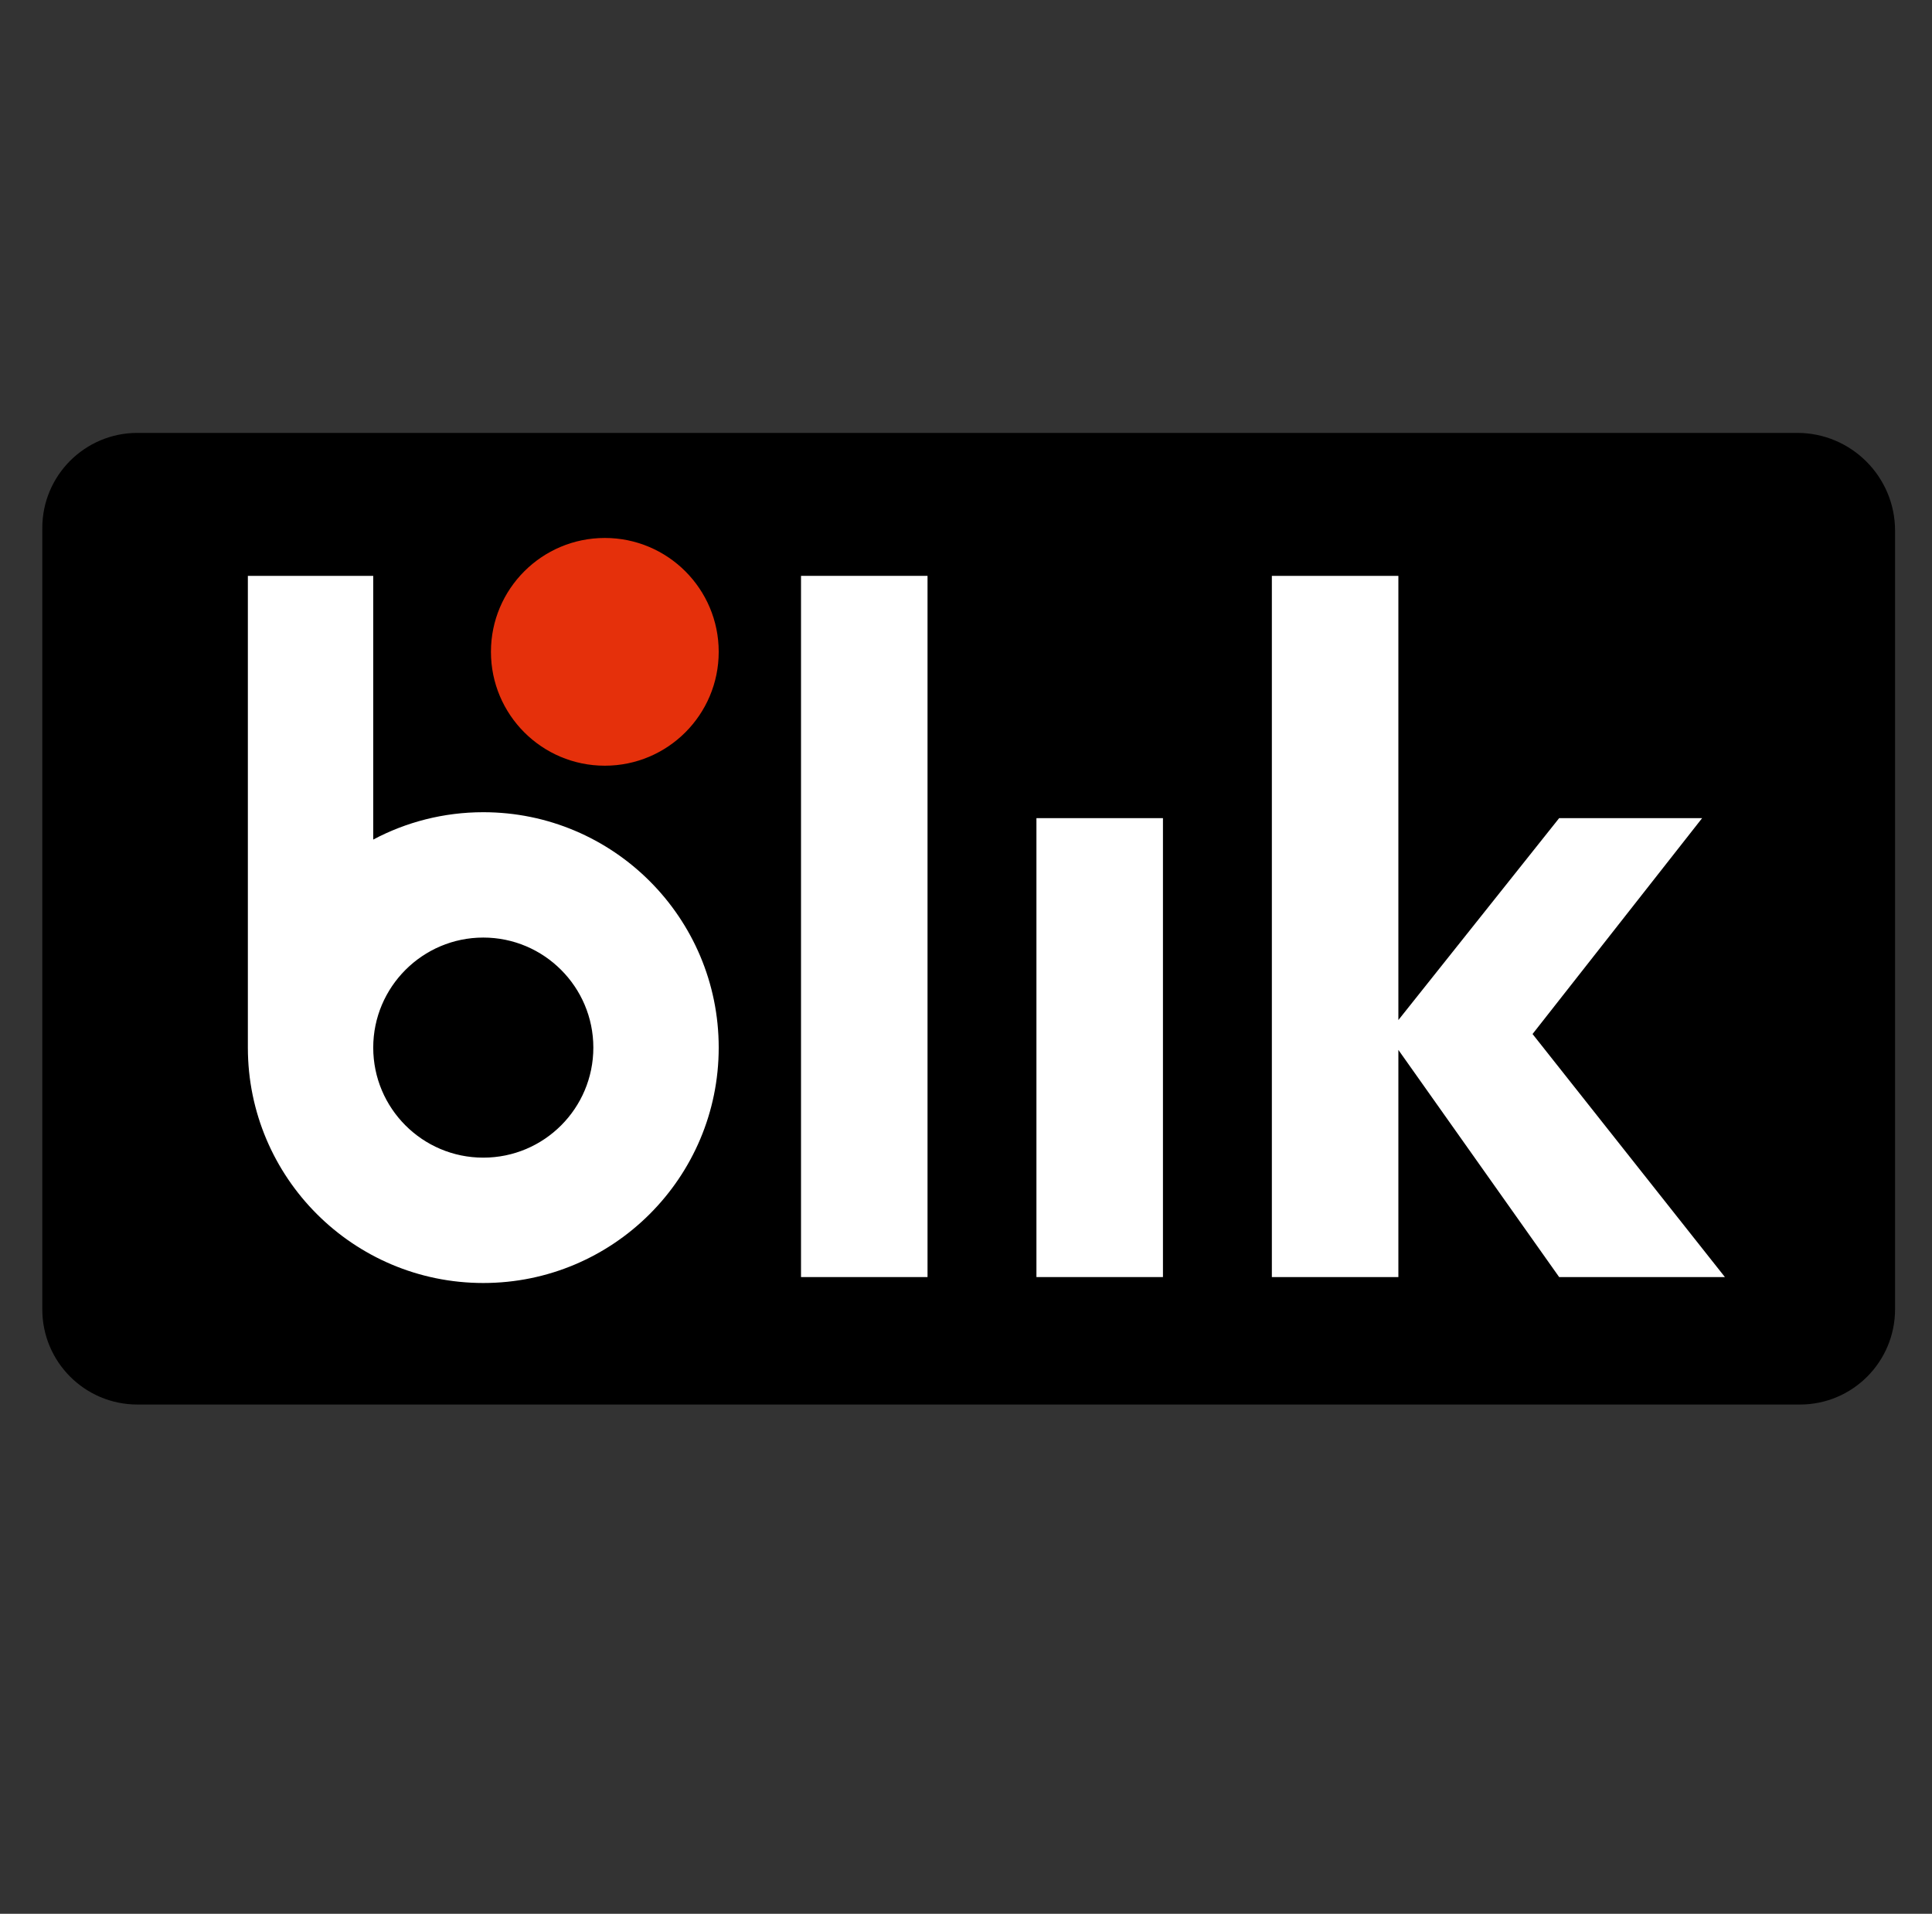 <?xml version="1.0" encoding="utf-8"?>
<!-- Generator: Adobe Illustrator 24.1.2, SVG Export Plug-In . SVG Version: 6.00 Build 0)  -->
<svg version="1.1" id="Layer_1" xmlns="http://www.w3.org/2000/svg" xmlns:xlink="http://www.w3.org/1999/xlink" x="0px" y="0px"
	 viewBox="0 0 1009.4 1000" style="enable-background:new 0 0 1009.4 1000;" xml:space="preserve">
<rect x="0" y="0" width="1009.4" height="1000" fill="#333333" stroke="none"/>
<style type="text/css">
	.st0{fill:#FFFFFF;}
	.st1{fill:#E5300B;}
</style>
<path d="M940.4,733.9H71.8c-27.5,0-49.7-22.3-49.7-49.7V275.9c0-27.5,22.3-49.7,49.7-49.7H939c28.2,0,51.1,22.9,51.1,51.1v406.8
	C990.1,711.6,967.9,733.9,940.4,733.9z"/>
<rect x="418.5" y="300.9" class="st0" width="66.1" height="366.4"/>
<rect x="541.5" y="427.5" class="st0" width="66.1" height="239.8"/>
<polygon class="st0" points="901.2,667.3 800.7,540.3 889.3,427.5 814.6,427.5 730.6,533 730.6,300.9 664.5,300.9 664.5,667.3 
	730.6,667.3 730.6,548.6 814.6,667.3 "/>
<path class="st0" d="M252.5,424.4c-20.8,0-40.4,5.2-57.5,14.3V300.9h-65.5v246.5c0,67.9,55.1,123,123,123s123-55.1,123-123
	S320.4,424.4,252.5,424.4z M252.5,604.9c-31.8,0-57.5-25.8-57.5-57.5s25.8-57.5,57.5-57.5s57.5,25.8,57.5,57.5
	S284.3,604.9,252.5,604.9z"/>
<circle class="st1" cx="316" cy="340.6" r="59.5"/>
</svg>
